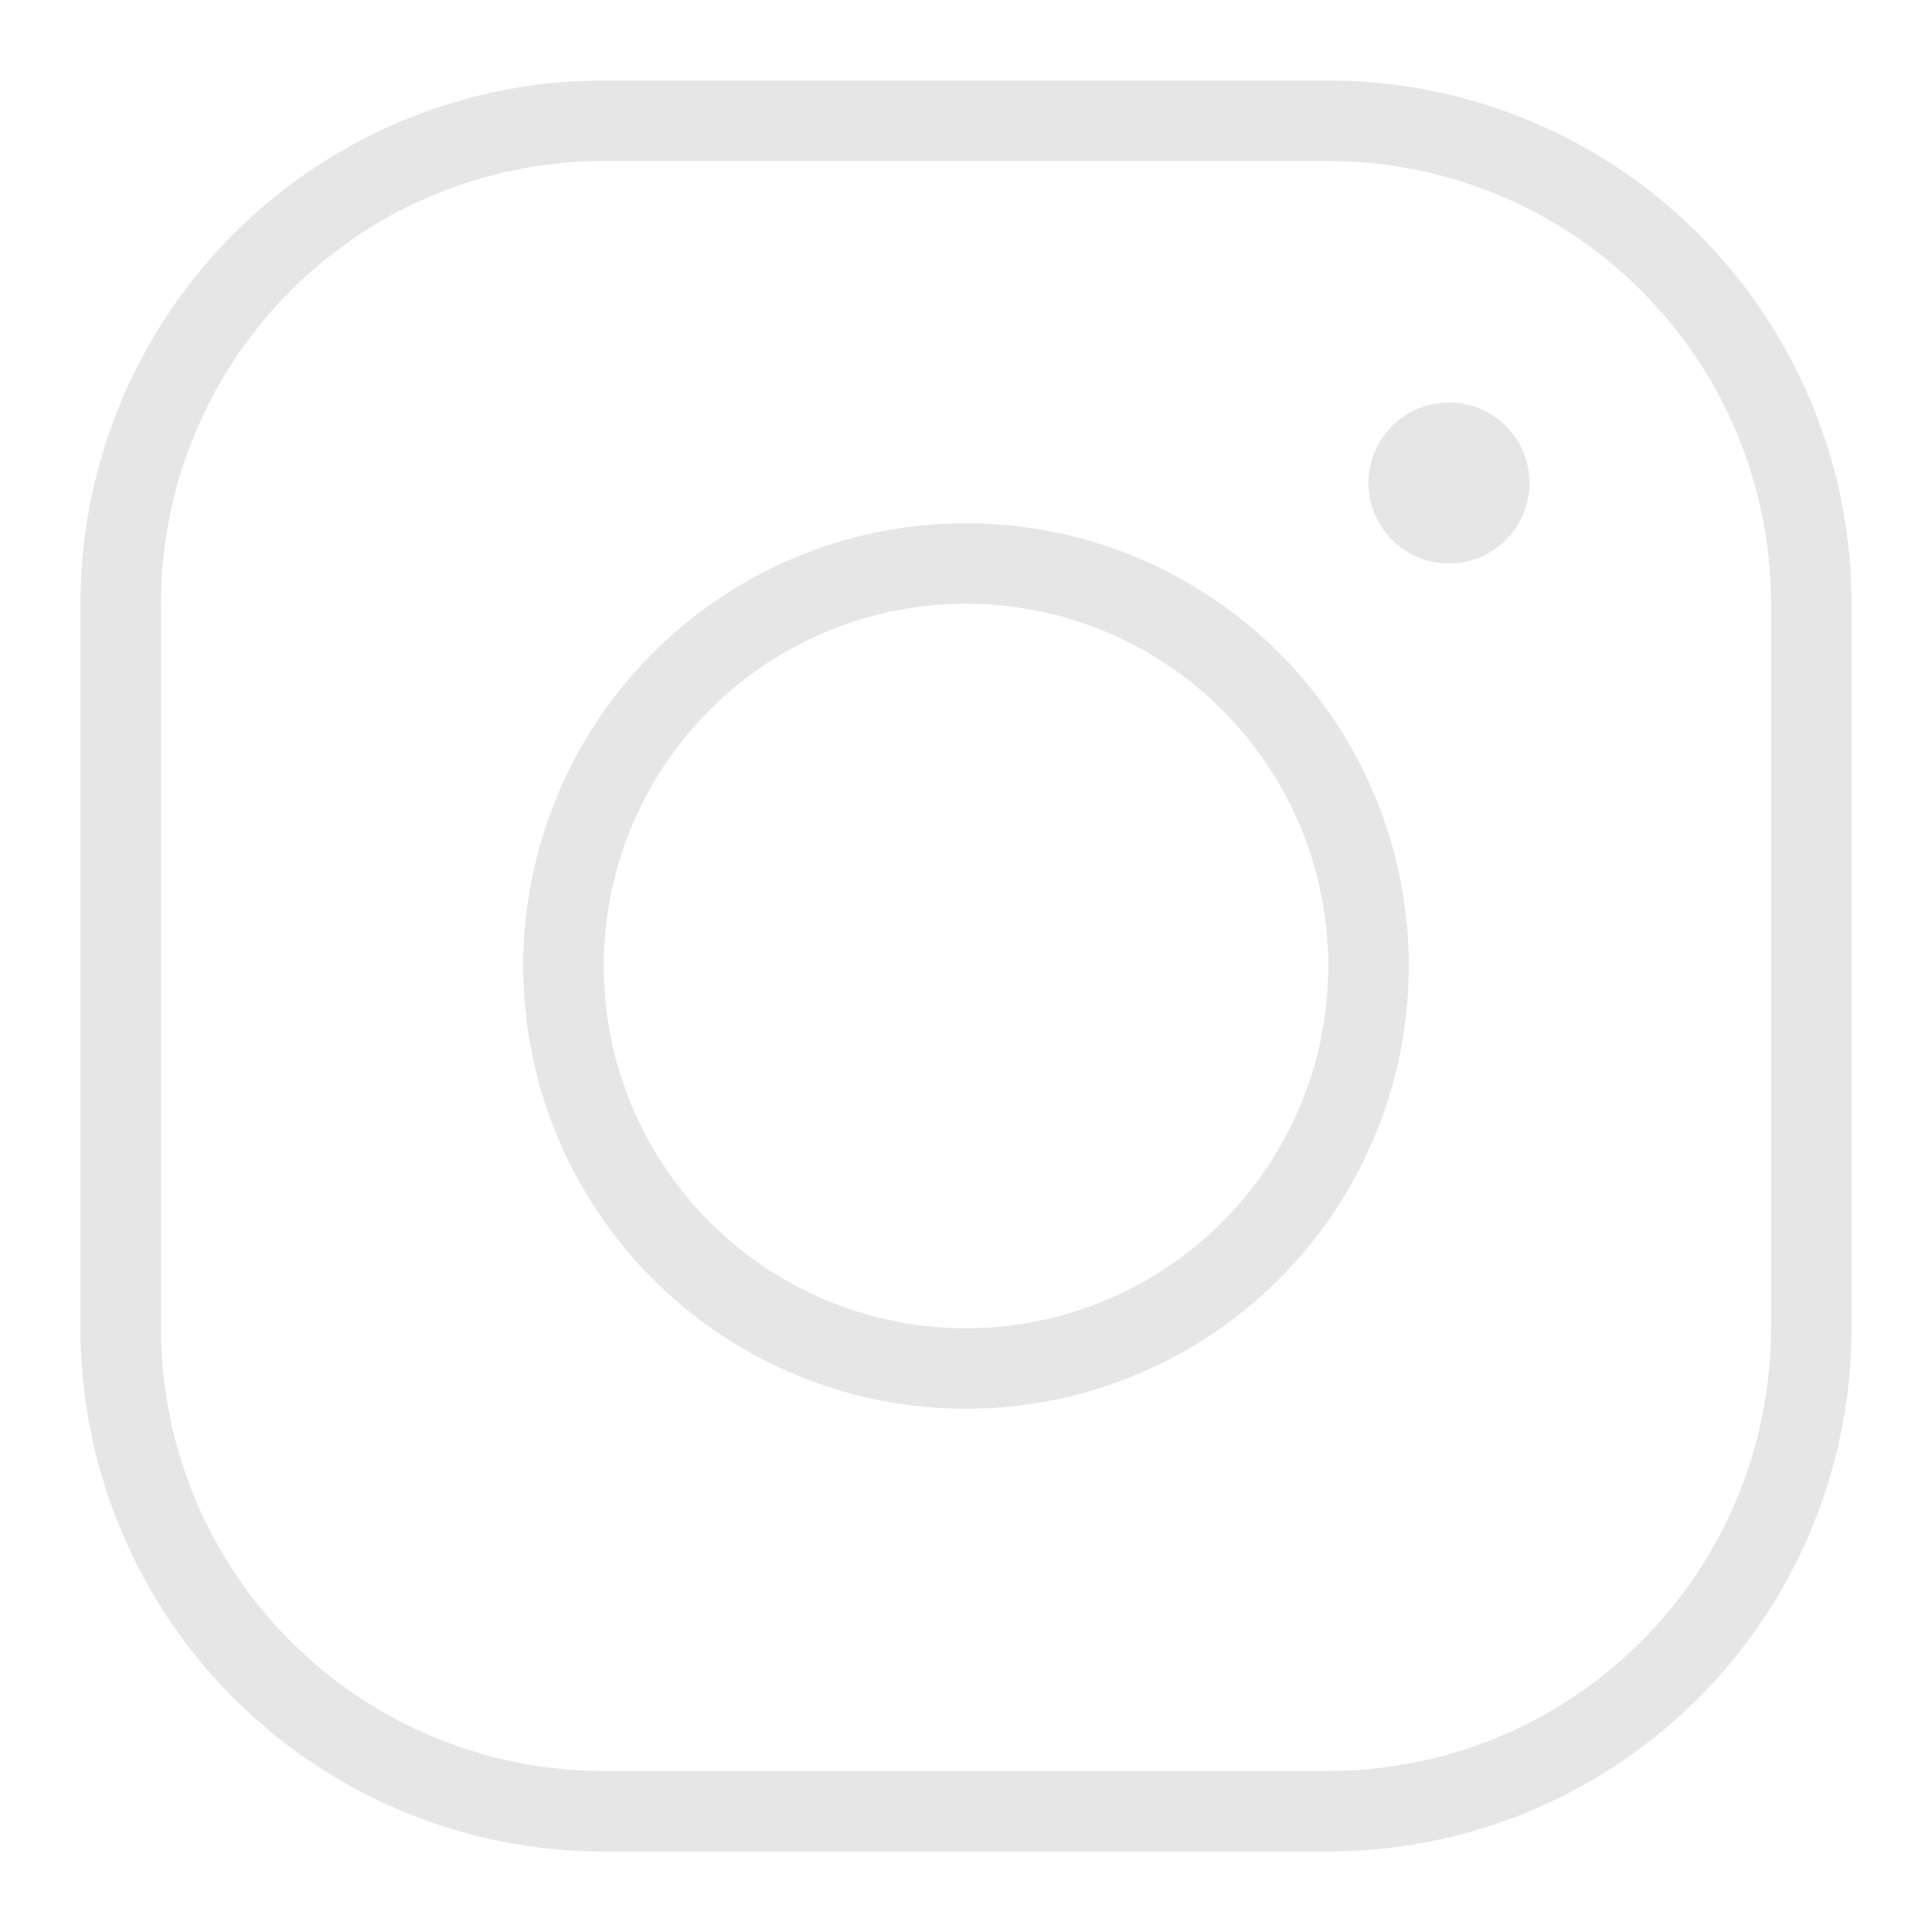 <svg xmlns="http://www.w3.org/2000/svg" fill="none" viewBox="0 0 24 24" id="Instagram-Logo-2--Streamline-Logos" height="24" width="24"><desc>    Instagram Logo 2 Streamline Icon: https://streamlinehq.com  </desc><path stroke="#e6e6e6" stroke-linejoin="round" d="M18 6.5a0.5 0.5 0 0 1 0 -1" stroke-width="1"></path><path stroke="#e6e6e6" stroke-linejoin="round" d="M18 6.5a0.5 0.5 0 0 0 0 -1" stroke-width="1"></path><path stroke="#e6e6e6" stroke-linejoin="round" d="M7 12a5 5 0 1 0 10 0 5 5 0 1 0 -10 0" stroke-width="1"></path><path stroke="#e6e6e6" d="M16.5 1.5h-9a6 6 0 0 0 -6 6v9a6 6 0 0 0 6 6h9a6 6 0 0 0 6 -6v-9a6 6 0 0 0 -6 -6Z" stroke-width="1"></path></svg>